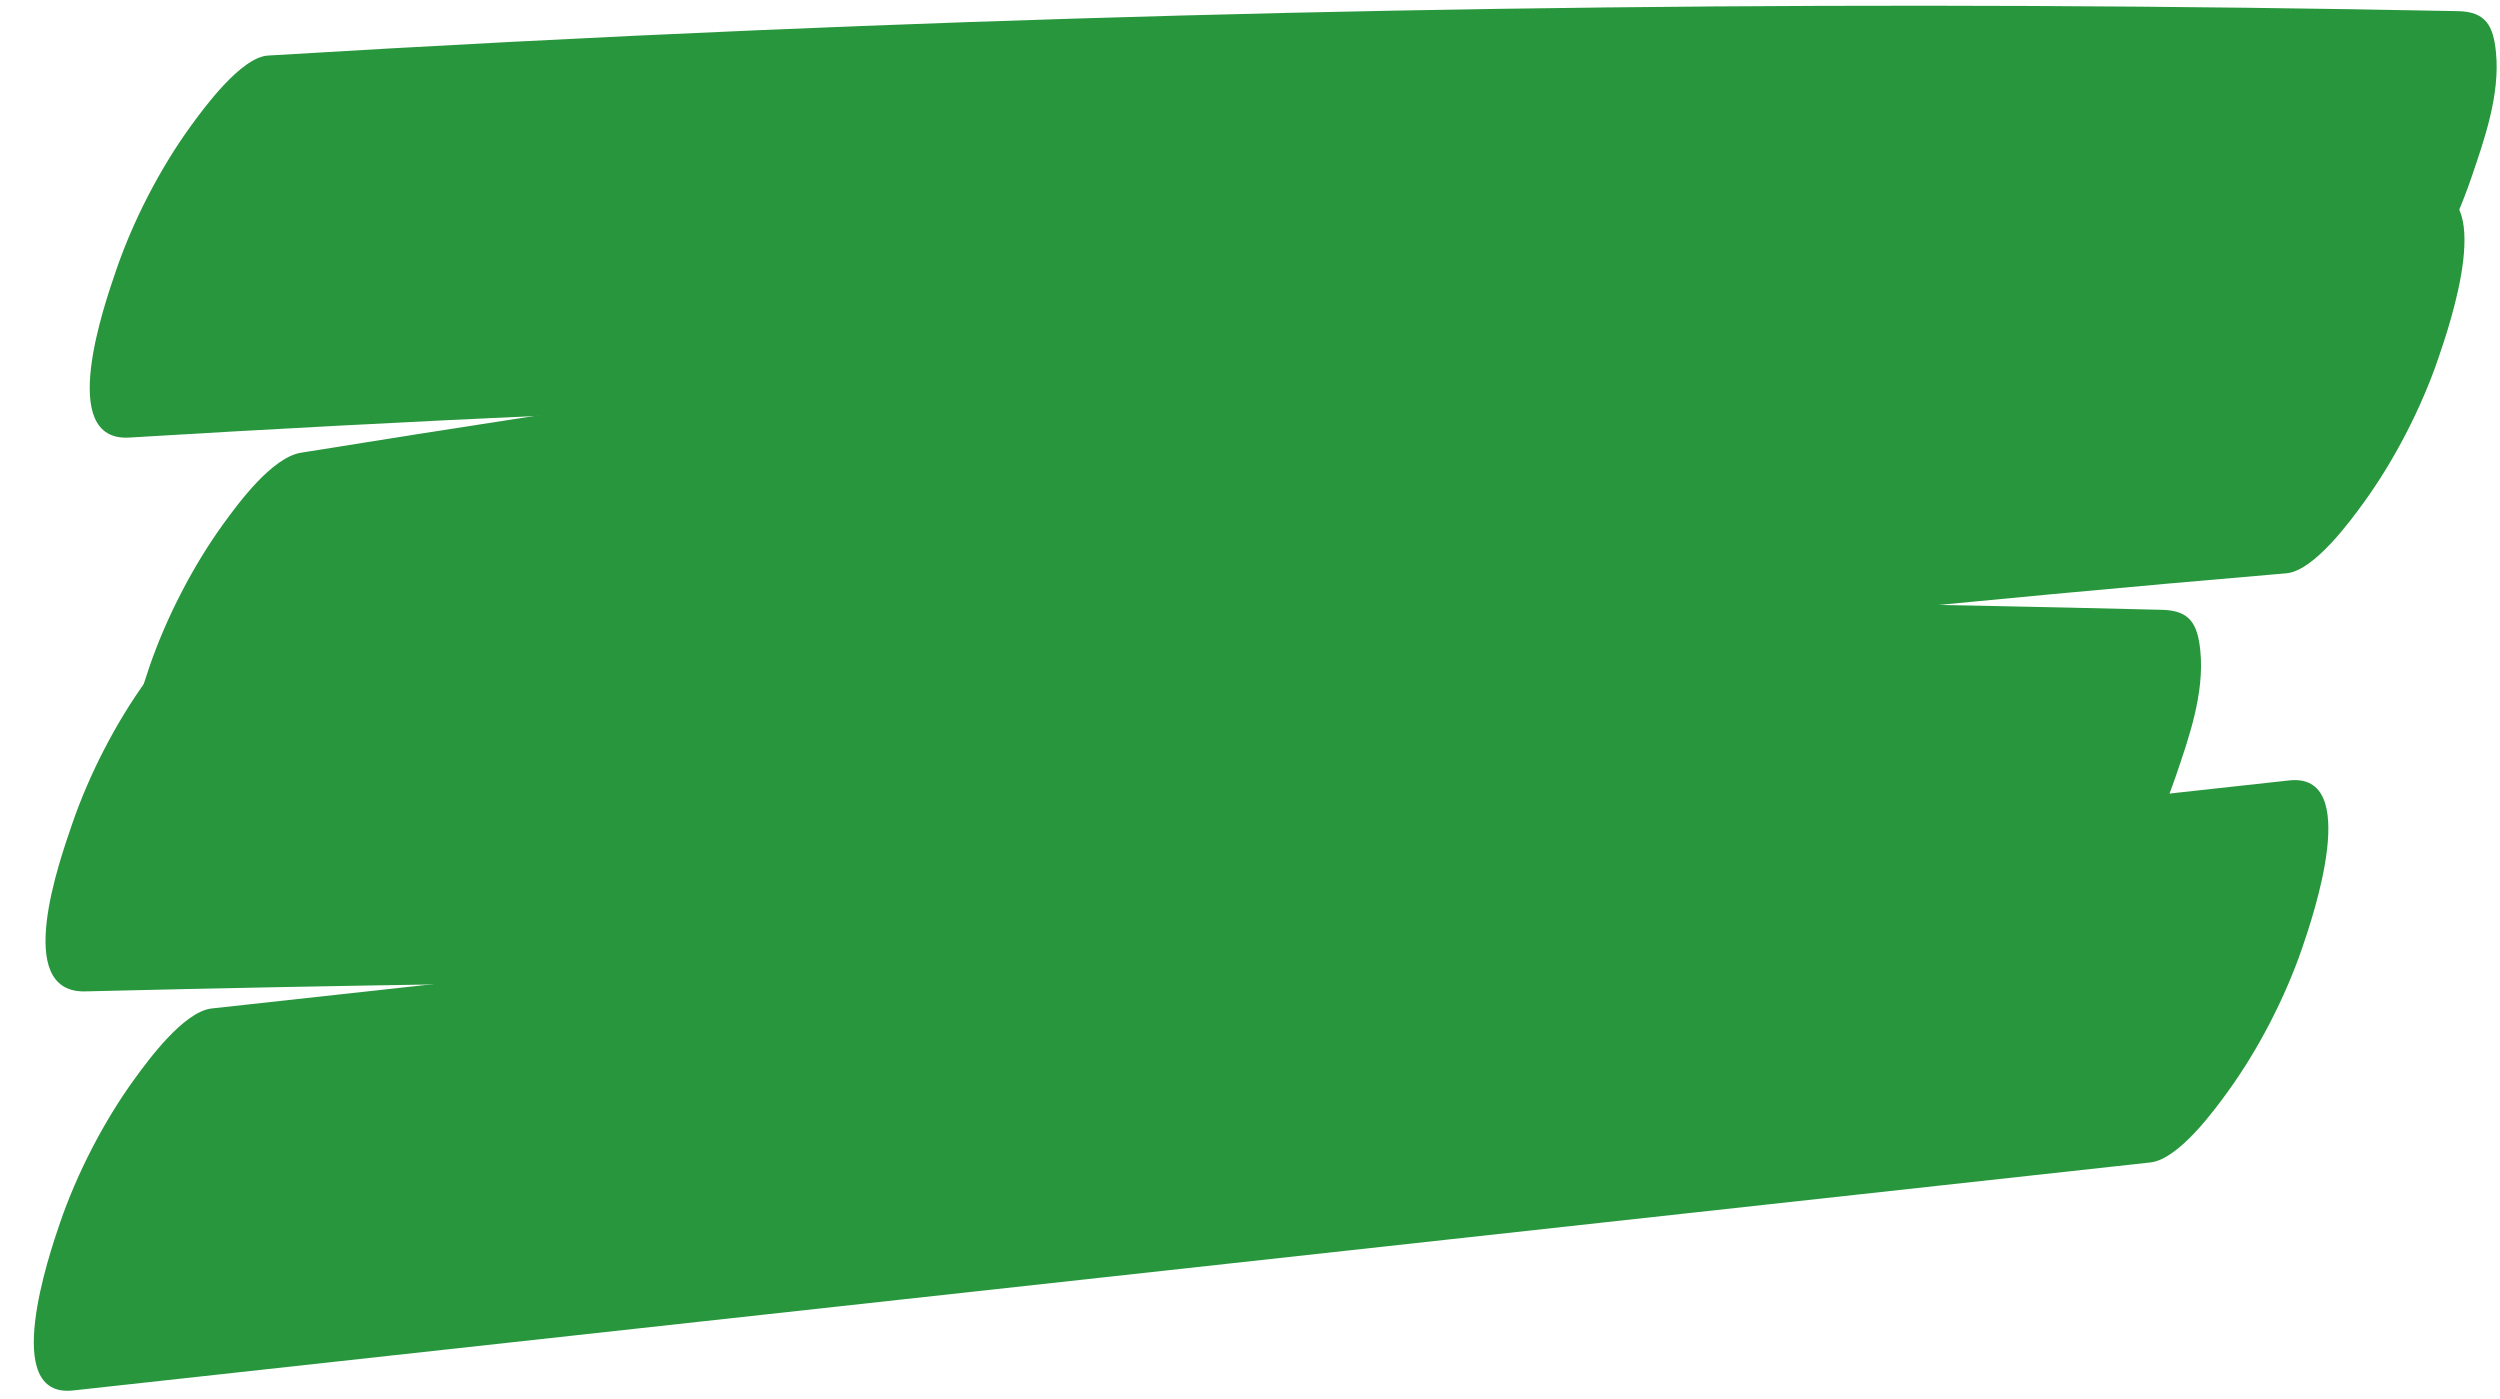 <?xml version="1.0" encoding="UTF-8" standalone="no"?><svg xmlns="http://www.w3.org/2000/svg" xmlns:xlink="http://www.w3.org/1999/xlink" fill="#000000" height="195.9" preserveAspectRatio="xMidYMid meet" version="1" viewBox="75.4 164.4 350.1 195.9" width="350.1" zoomAndPan="magnify"><g fill="#27963c" id="change1_1"><path d="M 93.5 225.676 C 172.832 220.875 252.312 218.527 331.789 218.695 C 354.594 218.742 377.395 219.004 400.188 219.457 C 403.793 219.527 409.527 211.605 410.992 209.59 C 415.297 203.672 419.055 196.371 421.426 189.461 C 423.328 183.918 425.527 177.645 424.934 171.711 C 424.566 168.031 423.535 166.039 419.617 165.961 C 340.152 164.383 260.645 165.258 181.234 168.645 C 158.457 169.617 135.684 170.805 112.926 172.18 C 109.113 172.41 103.82 179.711 102.121 182.051 C 97.82 187.969 94.059 195.27 91.688 202.176 C 90.027 207.016 83.277 226.293 93.5 225.676" fill="inherit"/><path d="M 415.016 191.191 C 337.285 197.797 259.758 206.664 182.555 217.836 C 160.863 220.977 139.195 224.301 117.559 227.797 C 113.484 228.453 108.766 234.895 106.754 237.66 C 102.449 243.582 98.691 250.883 96.32 257.789 C 94.922 261.871 87.98 282.93 98.133 281.289 C 175.141 268.855 252.508 258.664 330.113 250.781 C 351.922 248.57 373.746 246.543 395.586 244.684 C 399.465 244.355 404.617 237.258 406.391 234.816 C 410.691 228.898 414.453 221.598 416.824 214.688 C 418.418 210.039 425.23 190.32 415.016 191.191" fill="inherit"/><path d="M 87.336 303.234 C 157.625 301.523 227.949 301.141 298.258 302.117 C 318.438 302.398 338.613 302.797 358.789 303.297 C 362.383 303.387 368.145 295.426 369.598 293.43 C 373.898 287.512 377.656 280.211 380.027 273.301 C 381.93 267.758 384.129 261.484 383.535 255.551 C 383.164 251.859 382.137 249.898 378.219 249.801 C 307.926 248.059 237.605 247.641 167.297 248.59 C 147.113 248.863 126.938 249.25 106.762 249.742 C 103.043 249.832 97.547 257.418 95.957 259.609 C 91.652 265.527 87.895 272.828 85.523 279.738 C 83.766 284.855 77.117 303.484 87.336 303.234" fill="inherit"/><path d="M 395.977 273.691 C 320.336 281.992 244.691 290.297 169.055 298.598 C 147.719 300.941 126.383 303.281 105.051 305.625 C 101.109 306.059 96.094 312.949 94.246 315.492 C 89.941 321.41 86.184 328.711 83.812 335.621 C 82.281 340.082 75.418 360.238 85.621 359.121 C 161.266 350.816 236.902 342.516 312.543 334.211 C 333.879 331.867 355.215 329.527 376.547 327.188 C 380.488 326.754 385.504 319.863 387.352 317.316 C 391.652 311.398 395.414 304.098 397.785 297.188 C 399.316 292.727 406.18 272.57 395.977 273.691" fill="inherit"/></g></svg>
